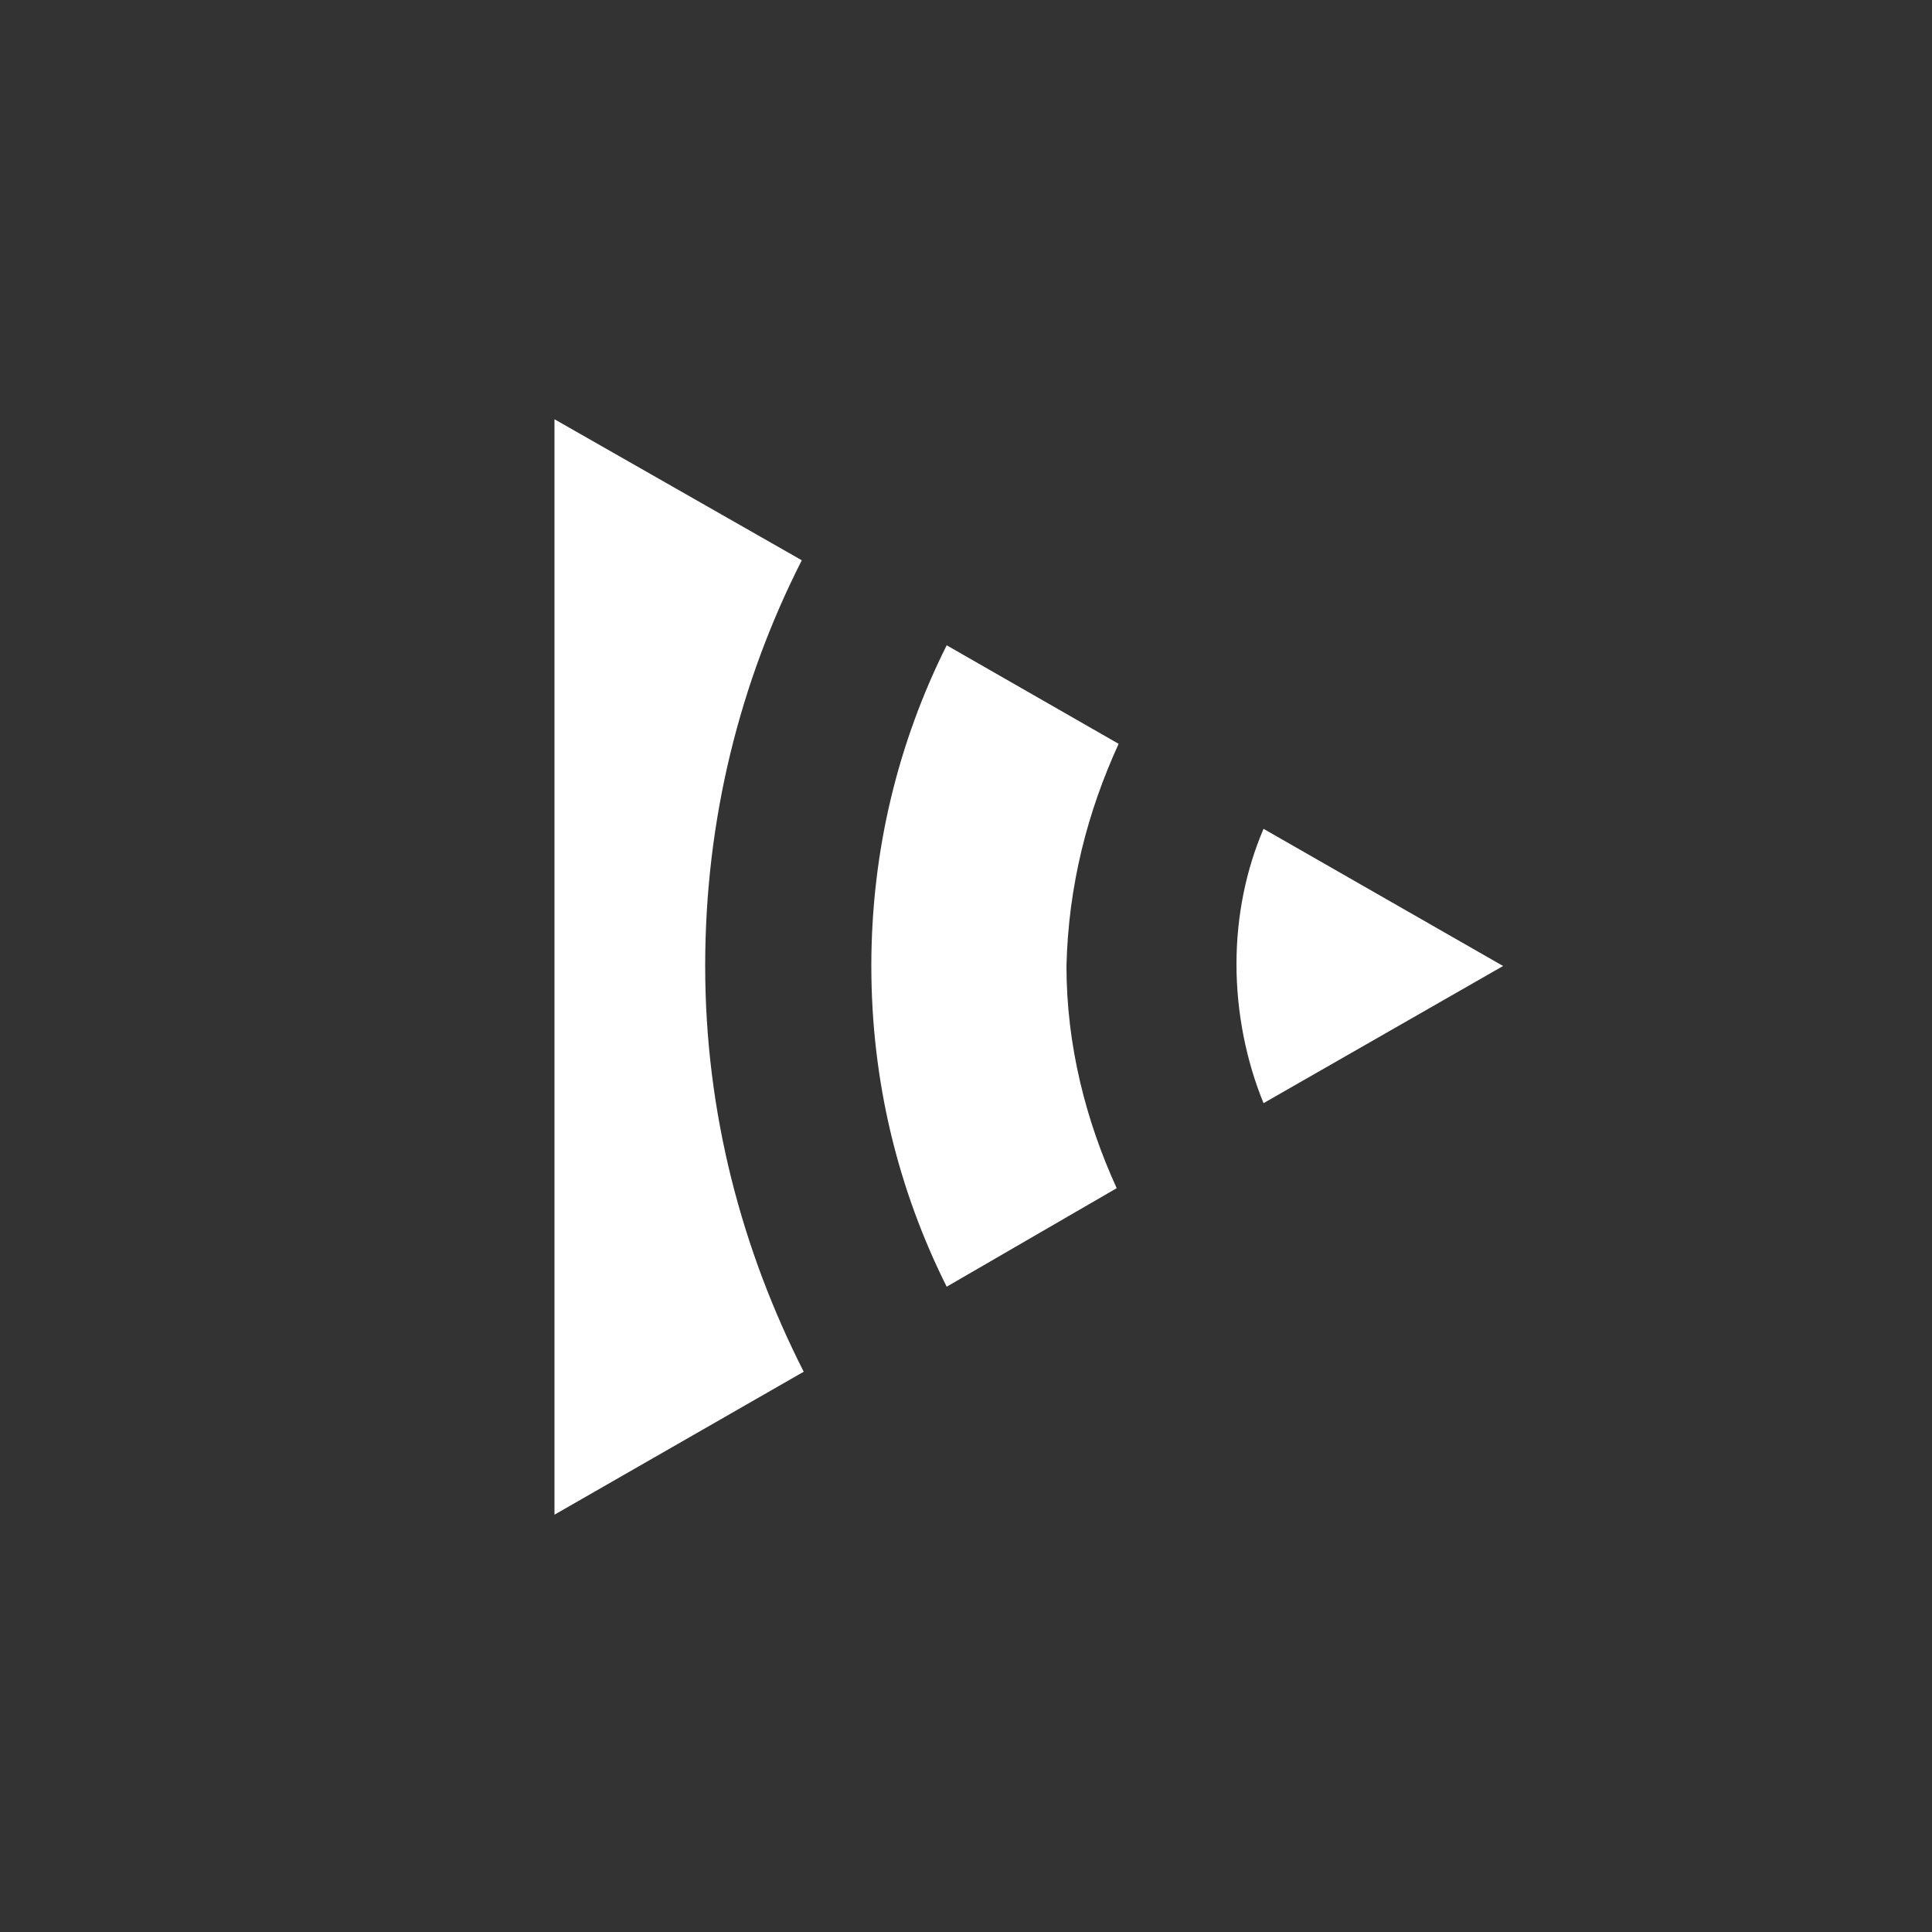 <svg xmlns="http://www.w3.org/2000/svg" viewBox="0 0 100 100" style="enable-background:new 0 0 100 100" xml:space="preserve"><rect x="0" y="0" width="100" height="100" fill="#333333" stroke="none"/><path d="m41.5 29-12.8-7.3v56.7L41.6 71c-3.2-6.3-5.1-13.4-5.1-21s1.8-14.7 5-21zm36.3 21-12.4-7.1c-.9 2.1-1.4 4.5-1.4 7s.5 5 1.4 7.2L77.8 50zM57.9 38.5 49 33.4c-2.5 5-3.9 10.6-3.9 16.6 0 6 1.4 11.6 3.9 16.6l8.8-5.1c-1.6-3.5-2.6-7.4-2.6-11.5.1-4.2 1.1-8 2.7-11.5z" style="fill:#fff"/></svg>